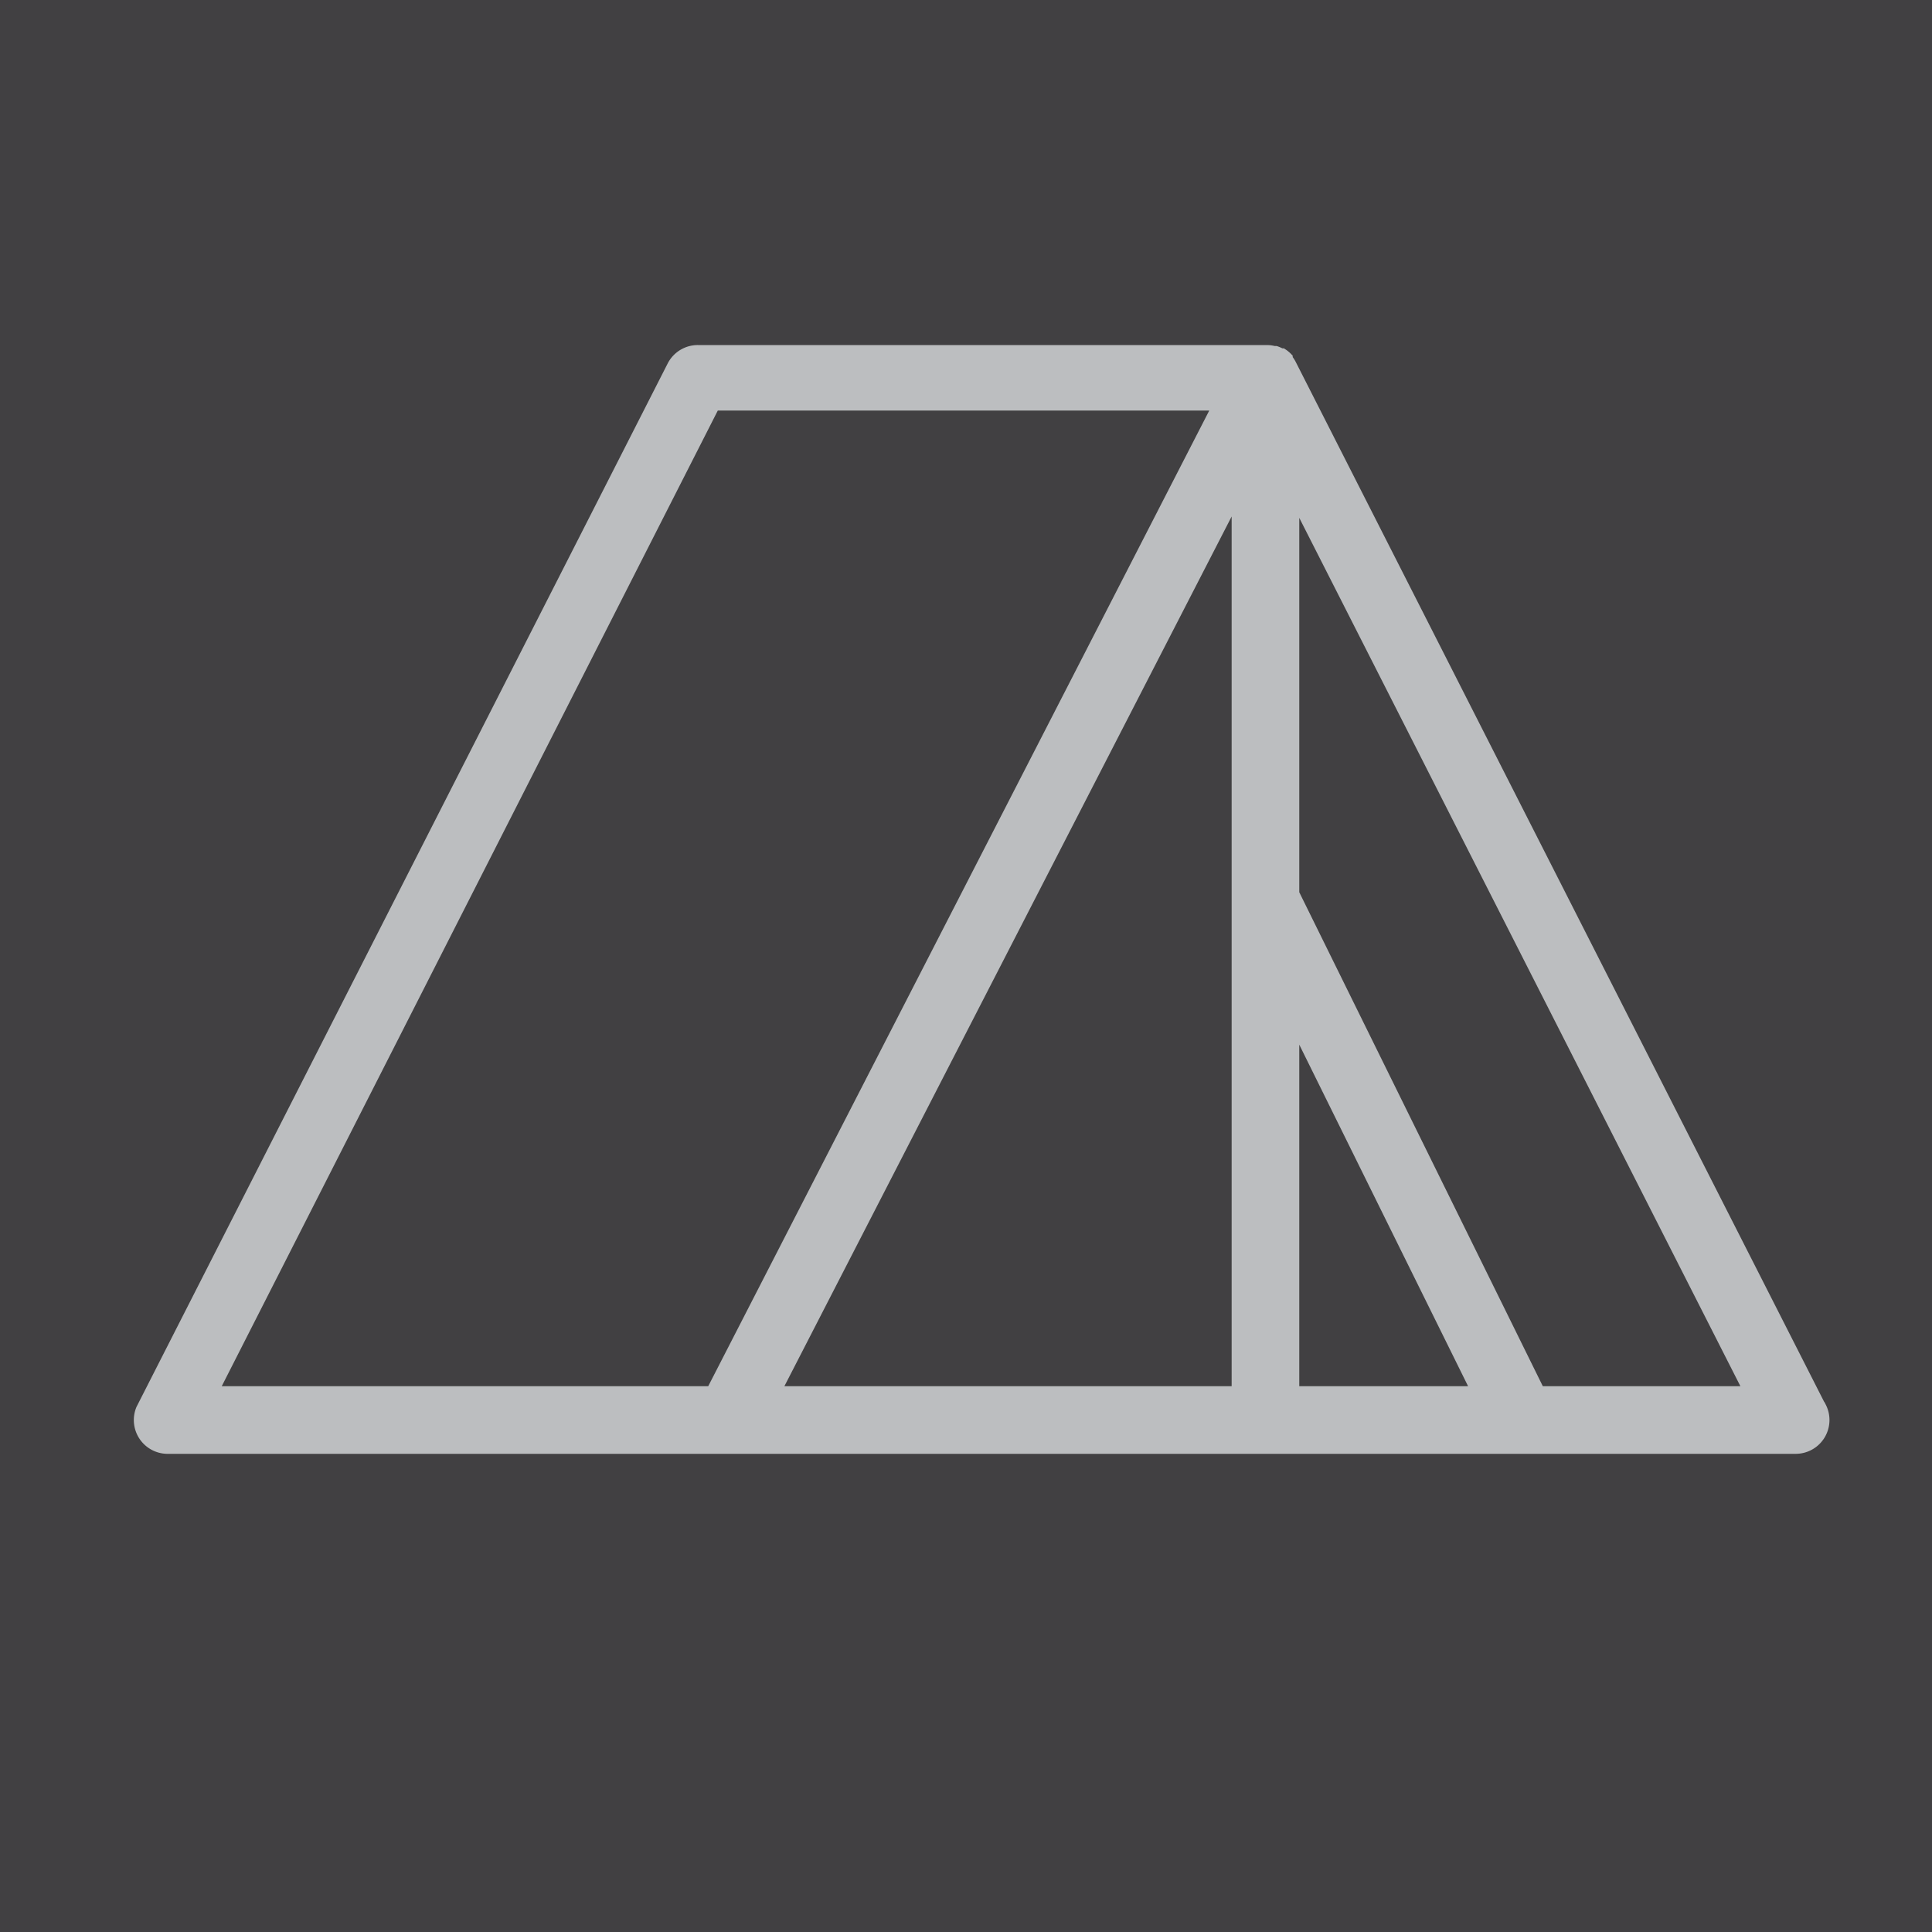 <svg xmlns="http://www.w3.org/2000/svg" viewBox="0 0 100 100" fill-rule="evenodd"><rect x="0" y="0" width="100" height="100" fill="#414042"></rect><g class="t-group-origins"><path d="m94.27 72.82-27.44-54a1.49 1.49 0 0 0-.17-.25v-.06a1.5 1.5 0 0 0-.28-.23h-.07a1.48 1.48 0 0 0-.27-.12h-.09a1.49 1.49 0 0 0-.36-.05H36.12a1.5 1.5 0 0 0-1.34.82l-27.49 54A1.5 1.5 0 0 0 8.63 75h84.31a1.5 1.5 0 0 0 1.34-2.18ZM40.19 72 64 25.7V72ZM67 53l9.39 19H67ZM37 21h26L36.81 72H11.07Zm42.7 51L67 46.24V25.76L90.49 72Z" stroke-width="0.5" stroke="#bcbec0" fill="#bcbec0" stroke-width-old="0"></path></g></svg>
